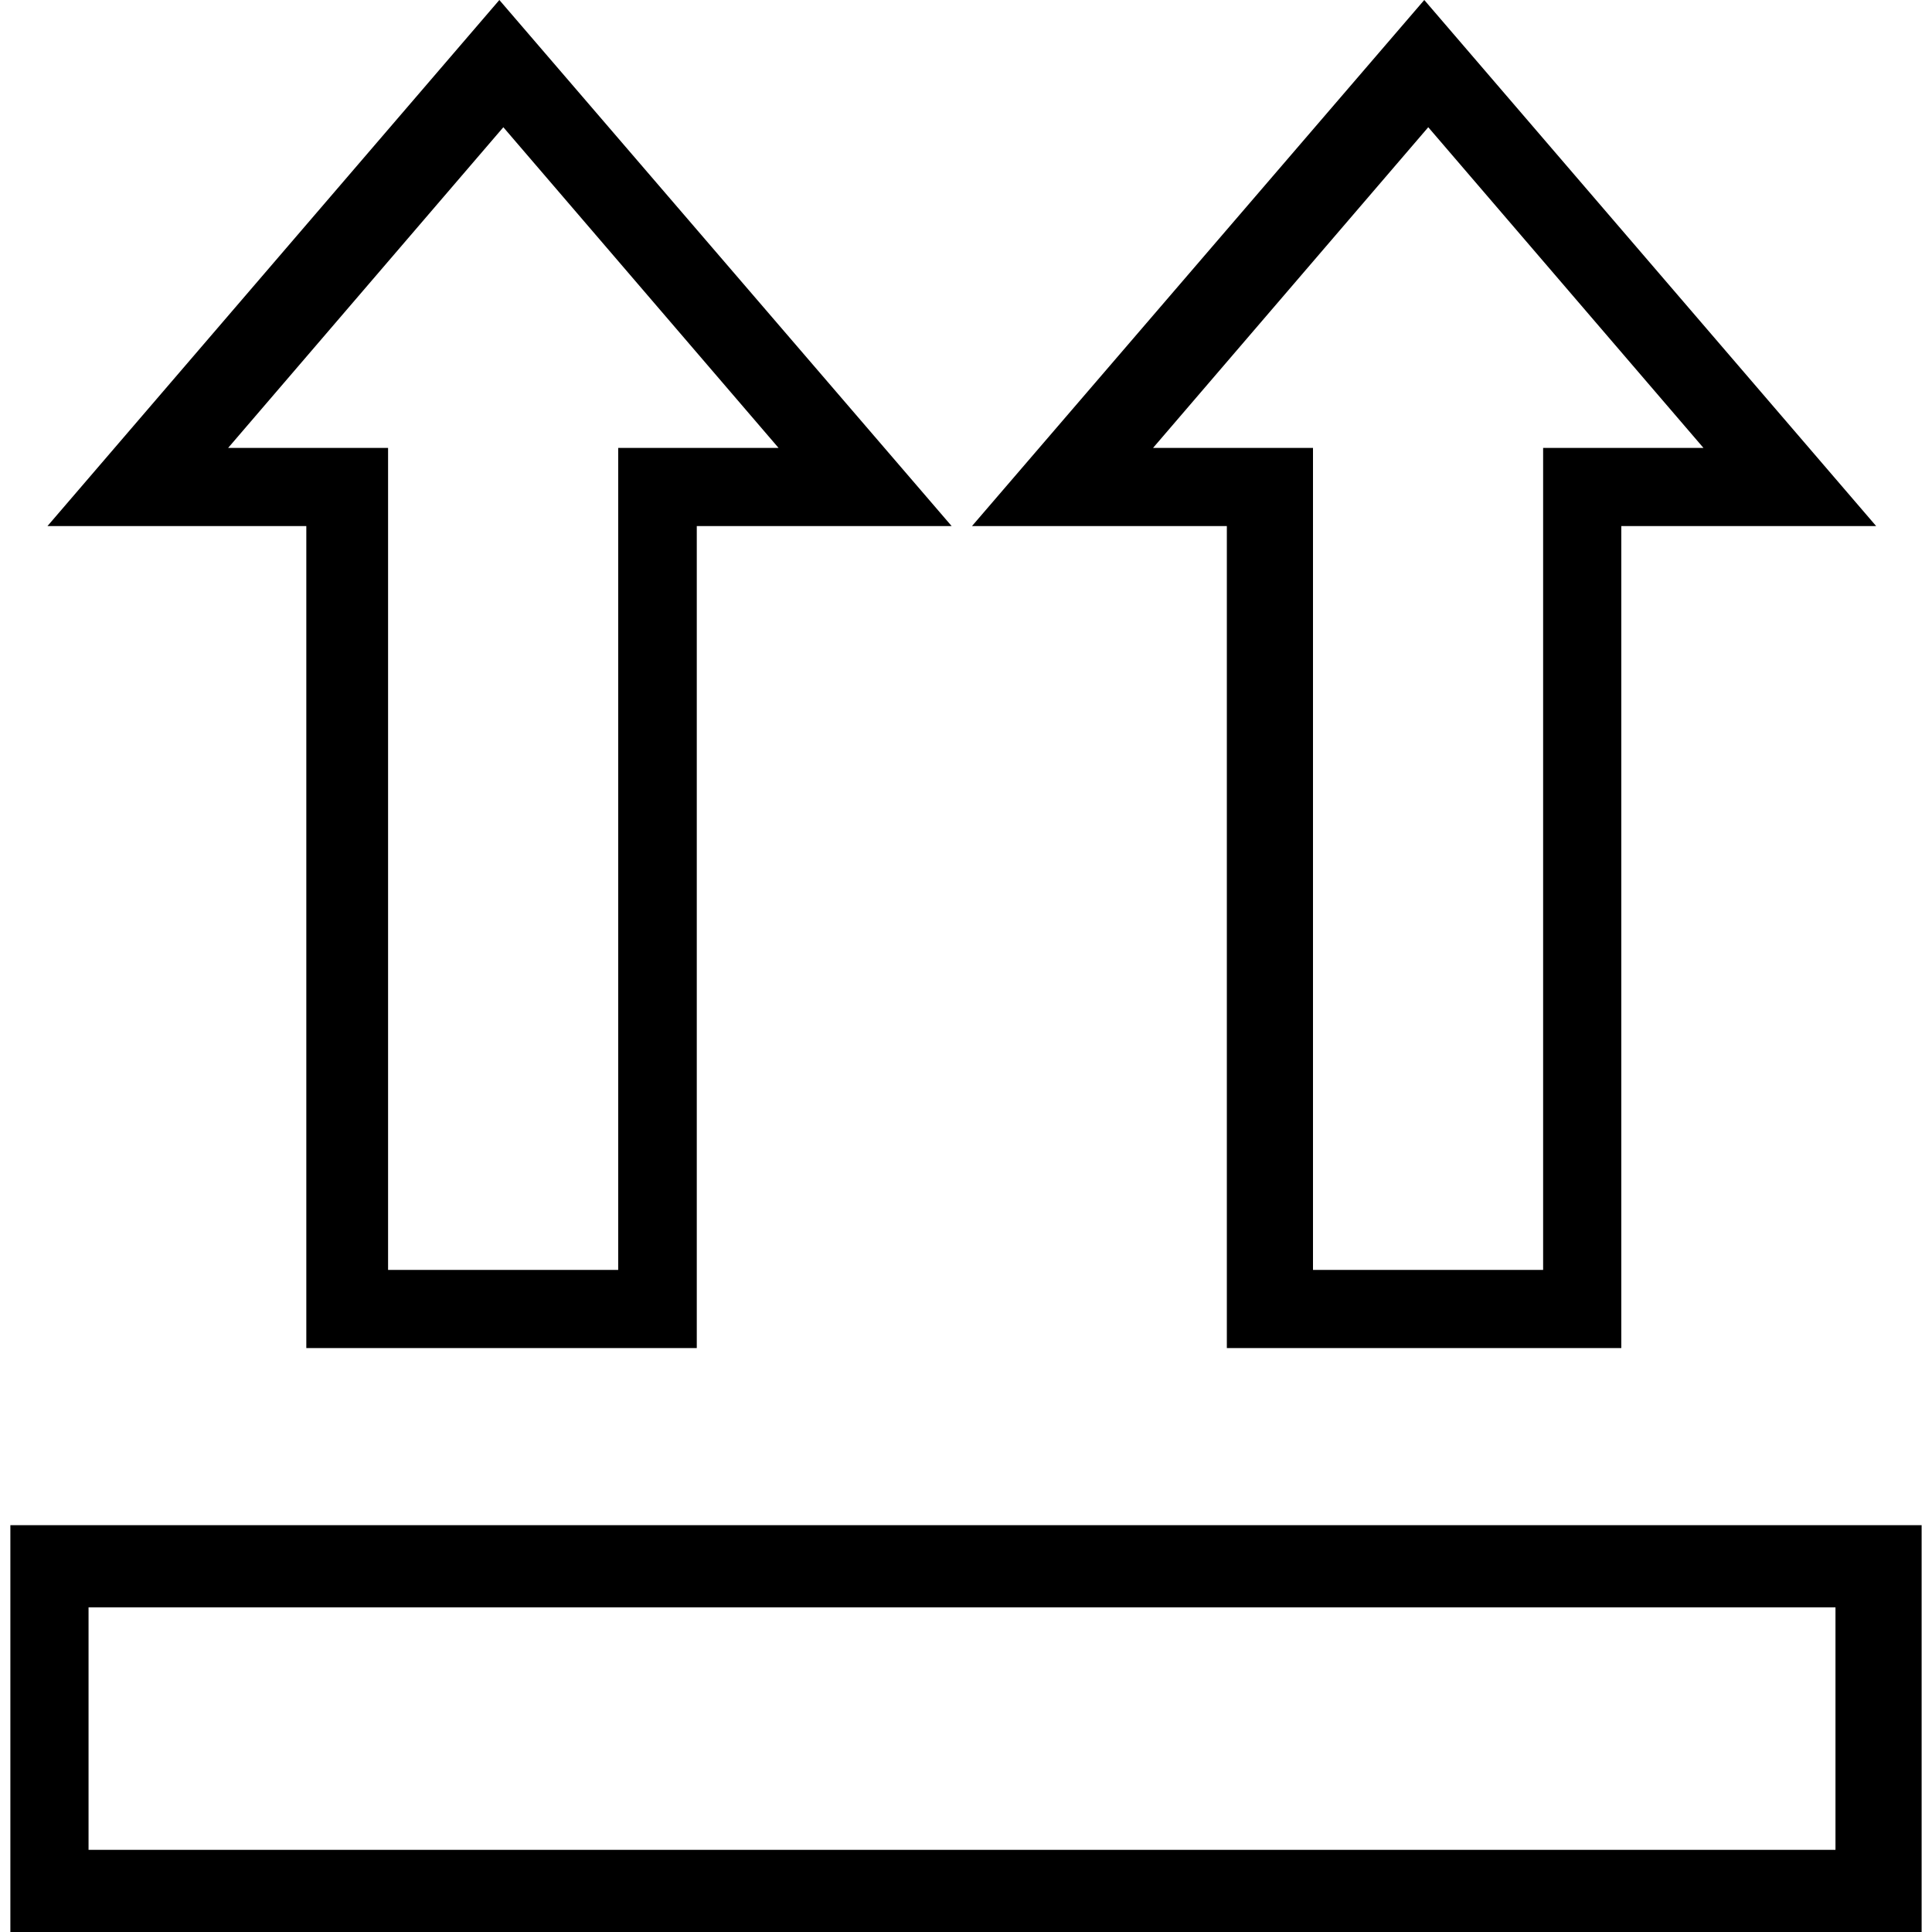 <?xml version='1.0' encoding='iso-8859-1'?>
<svg version="1.1" xmlns="http://www.w3.org/2000/svg" viewBox="0 0 484.4 484.4" xmlns:xlink="http://www.w3.org/1999/xlink" enable-background="new 0 0 484.4 484.4">
  <g>
    <g>
      <path d="M2.6,382.4v102h478.2h1v-102H2.6z M460.2,463.8h-438V403h438V463.8z"/>
      <path d="M76.8,338h97.9V131.9h63.9L125.2,0L11.9,131.9h64.9C76.8,131.9,76.8,338,76.8,338z M57.2,112.3l69-80.4l69,80.4H155v206.1    H97.3V112.3H57.2z"/>
      <path d="M307.6,338h98.9V131.9h63.9L357.1,0L243.7,131.9h63.9V338z M289.1,112.3l69-80.4l69,80.4h-40.2v206.1h-57.7V112.3H289.1z"/>
    </g>
  </g>
</svg>
